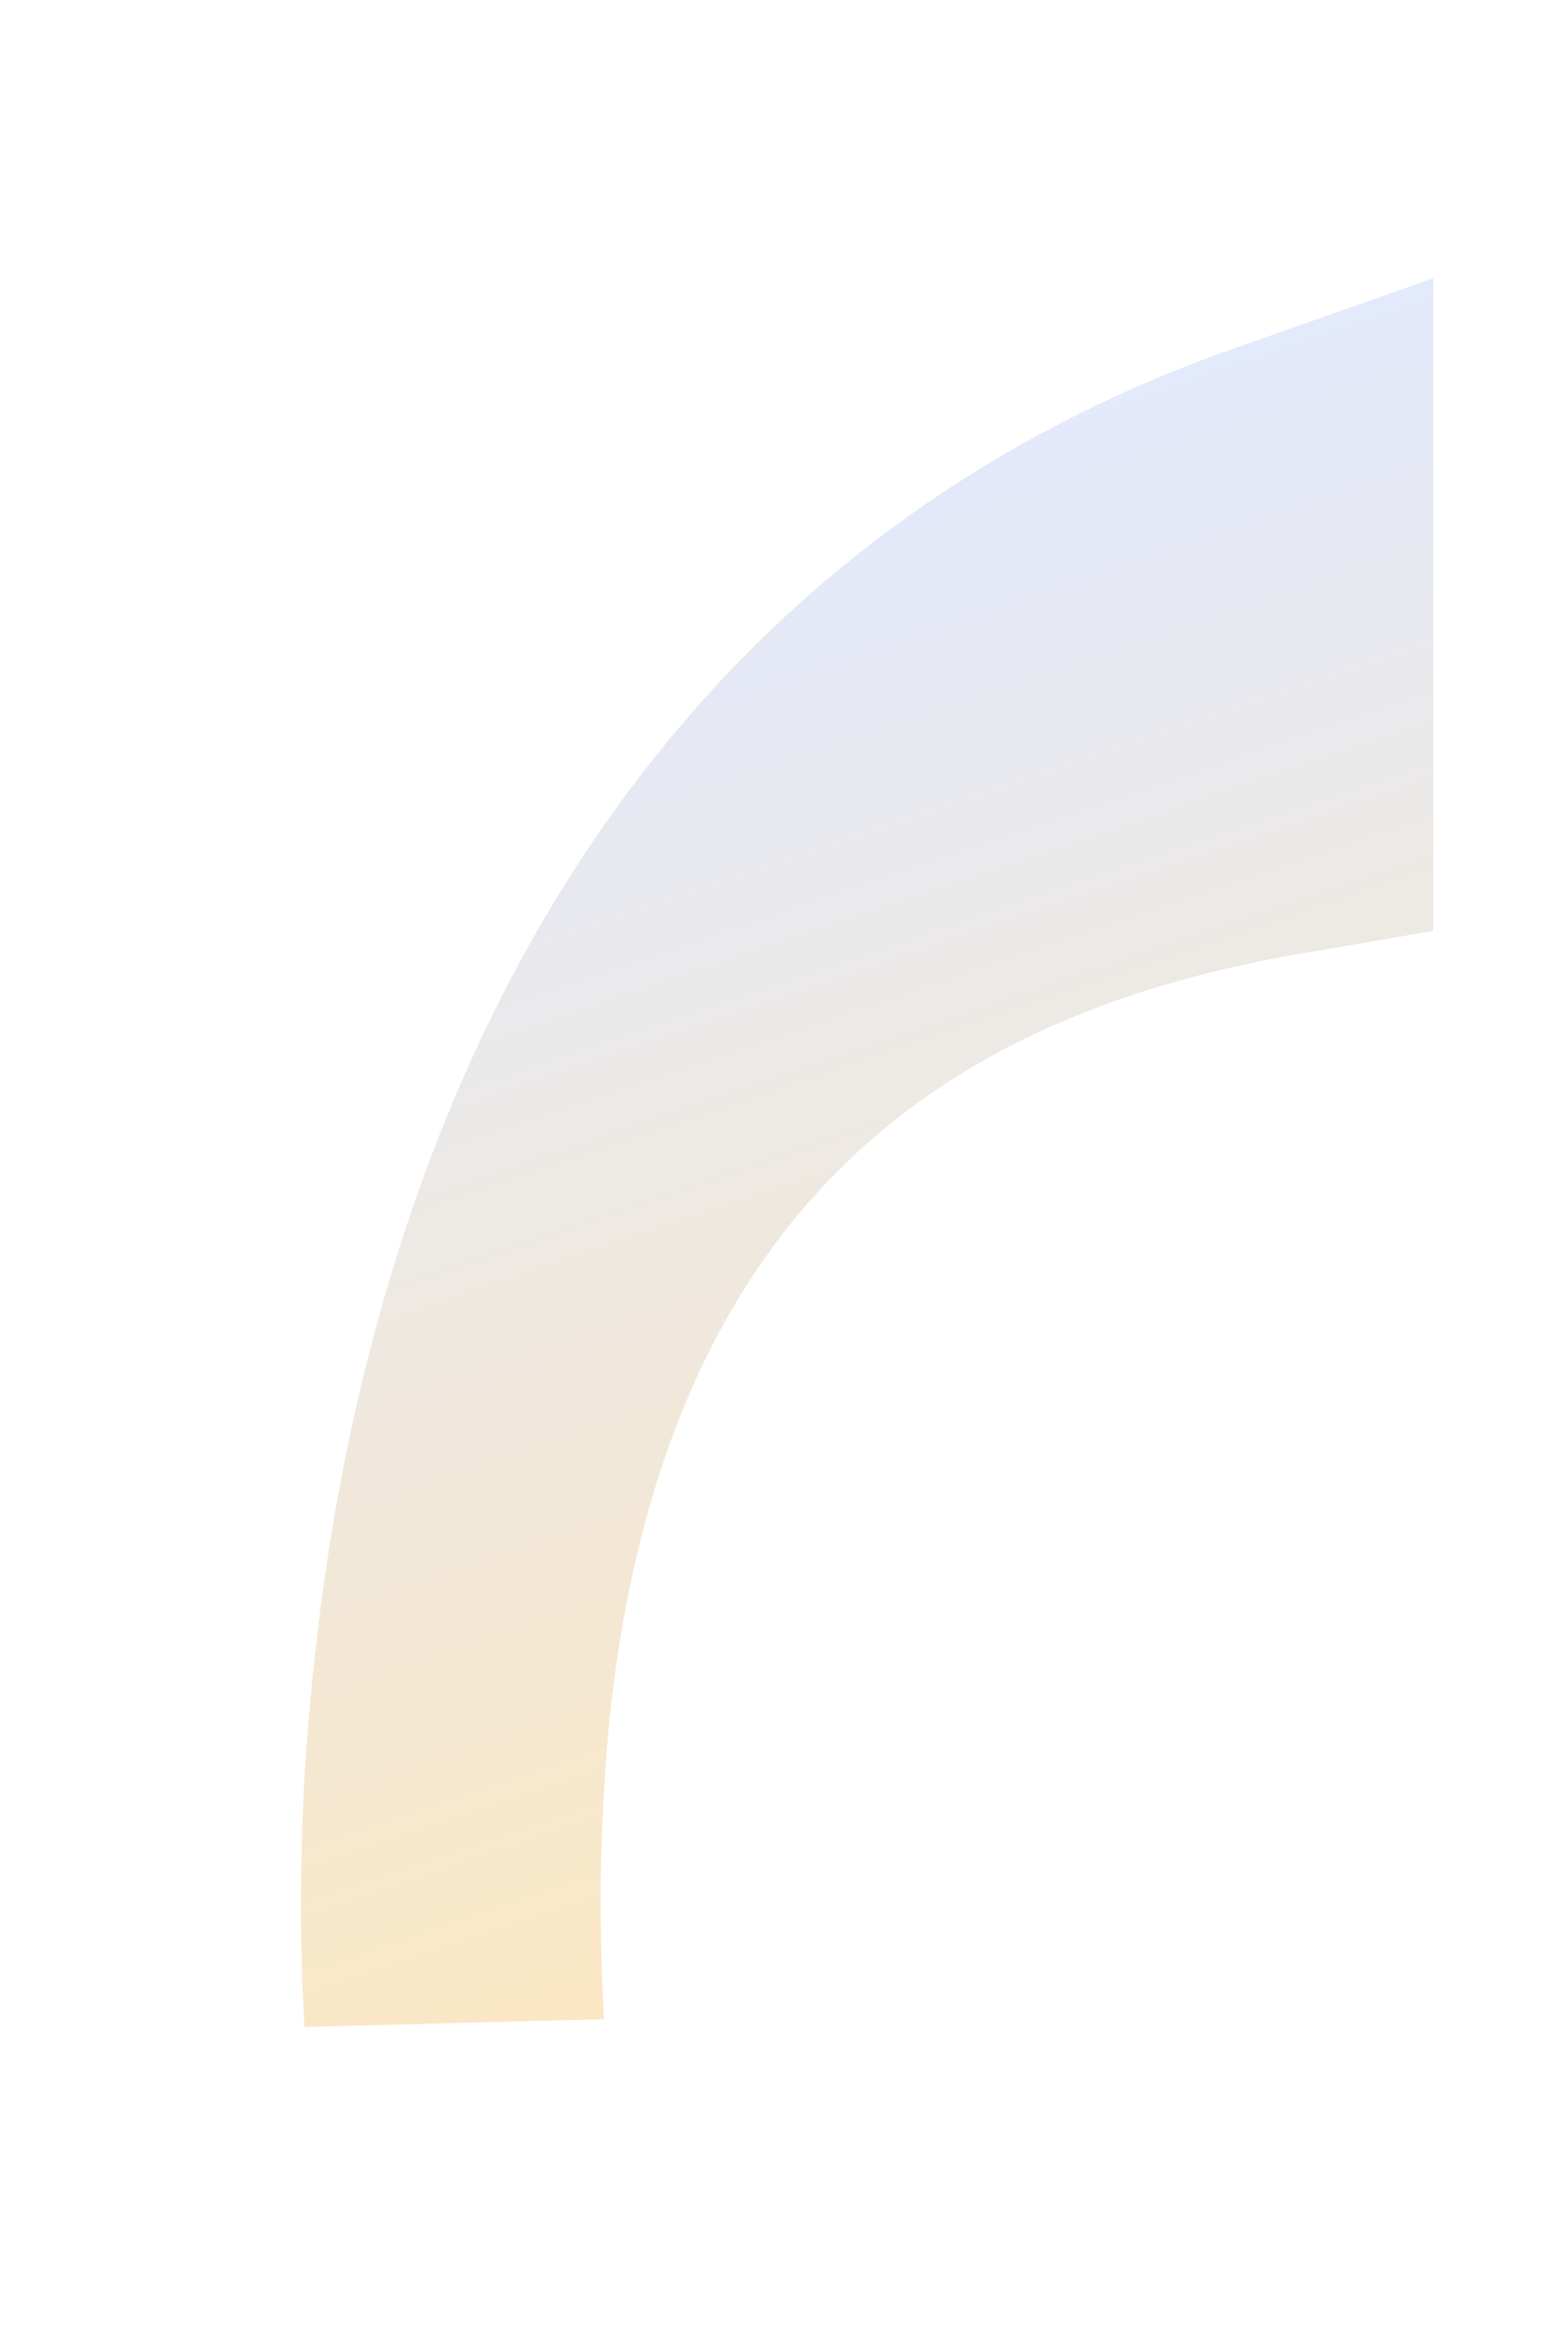 <svg xmlns="http://www.w3.org/2000/svg" fill="none" viewBox="0 0 1047 1554" height="1554" width="1047">
<g filter="url(#filter0_f_4029_928)" opacity="0.3">
<path stroke-linecap="round" stroke-width="200" stroke="url(#paint0_linear_4029_928)" d="M303.182 1348C303.182 1334.61 235.283 545.885 857 327L857 537.111C658.075 571.129 268.817 686.359 303.182 1348Z"></path>
</g>
<defs>
<filter color-interpolation-filters="sRGB" filterUnits="userSpaceOnUse" height="1567.41" width="1156.07" y="-14.223" x="0.934" id="filter0_f_4029_928">
<feFlood result="BackgroundImageFix" flood-opacity="0"></feFlood>
<feBlend result="shape" in2="BackgroundImageFix" in="SourceGraphic" mode="normal"></feBlend>
<feGaussianBlur result="effect1_foregroundBlur_4029_928" stdDeviation="100"></feGaussianBlur>
</filter>
<linearGradient gradientUnits="userSpaceOnUse" y2="243.951" x2="482.957" y1="1348" x1="857" id="paint0_linear_4029_928">
<stop stop-color="#FFAF1B"></stop>
<stop stop-color="#9AB7FF" offset="0.966"></stop>
</linearGradient>
</defs>
</svg>

